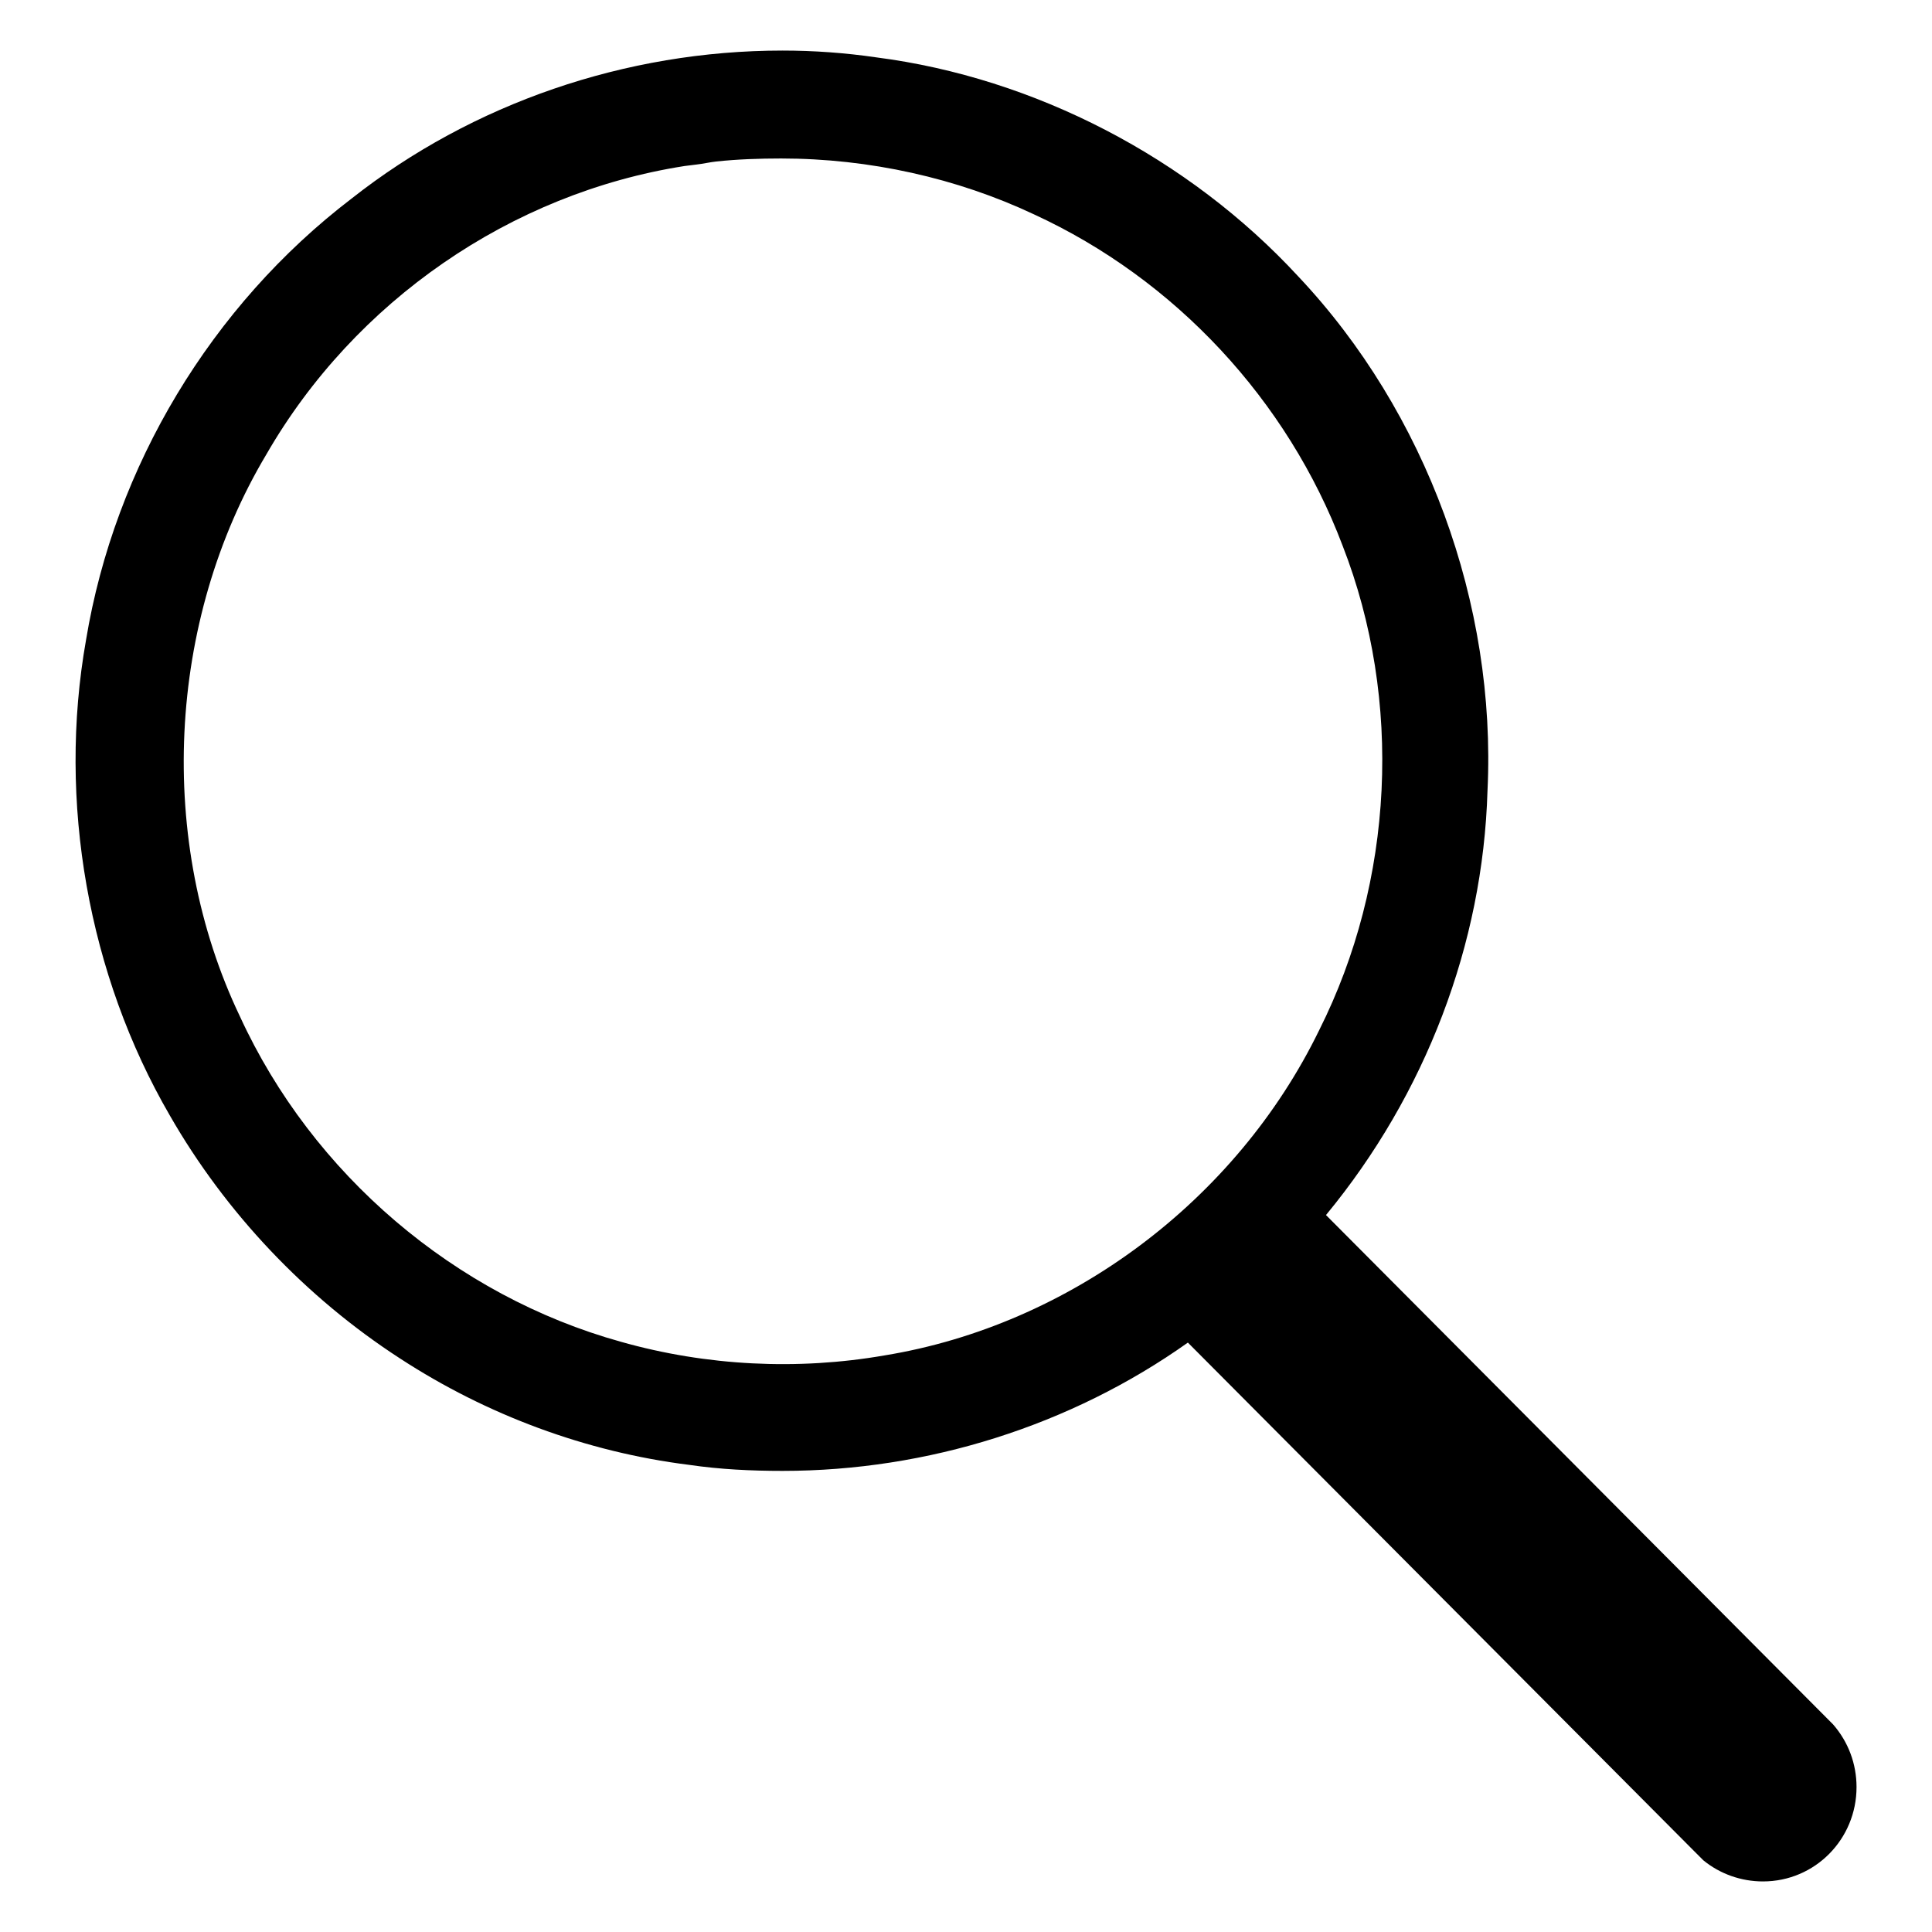 <?xml version="1.0" encoding="utf-8"?>
<!-- Svg Vector Icons : http://www.onlinewebfonts.com/icon -->
<!DOCTYPE svg PUBLIC "-//W3C//DTD SVG 1.1//EN" "http://www.w3.org/Graphics/SVG/1.1/DTD/svg11.dtd">
<svg version="1.1" xmlns="http://www.w3.org/2000/svg" xmlns:xlink="http://www.w3.org/1999/xlink" x="0px" y="0px" viewBox="0 0 256 256" enable-background="new 0 0 256 256" xml:space="preserve">
<g><g><path fill="#000000" d="M242.9,228.5L242.9,228.5L175.7,161c13.2-16,20.8-35.9,21.4-56.2c1.2-24.7-8.1-50.2-25.1-68.2c-14.5-15.7-34.9-26.3-55.9-29c-4.1-0.6-8.3-0.9-12.4-0.9c-20.8,0-41.1,7-57.1,19.6C28,40.5,15.2,61.8,11.4,84.8c-3.8,21.4,0.3,44.4,11.1,63c7.4,12.9,18,24.1,30.5,32.2c11.5,7.5,24.7,12.4,38.3,14.1c4.1,0.6,8.2,0.8,12.4,0.8c19.2,0,38.2-6,53.7-17l67.1,67.4l1.2,1.2l0,0c2.2,1.8,5,2.8,7.9,2.8c6.9,0,12.4-5.6,12.4-12.5C246,233.7,244.9,230.8,242.9,228.5 M174.8,136.5c-11,22.6-33.1,39.1-57.6,43.1c-11.5,2-23.6,1.4-34.9-1.8c-22-6.1-40.9-22.2-50.5-43.1c-11.1-23.2-9.7-52.4,3.5-74.5C47,39.9,67.7,25.6,90.7,22l1.6-0.2c0.9-0.1,1.7-0.3,2.6-0.4c2.8-0.3,5.7-0.4,8.6-0.4c11.7,0,23.3,2.6,33.5,7.4c18.7,8.6,33.6,24.6,40.9,43.9C185.9,92.8,184.7,116.8,174.8,136.5L174.8,136.5z"/></g></g>
</svg>